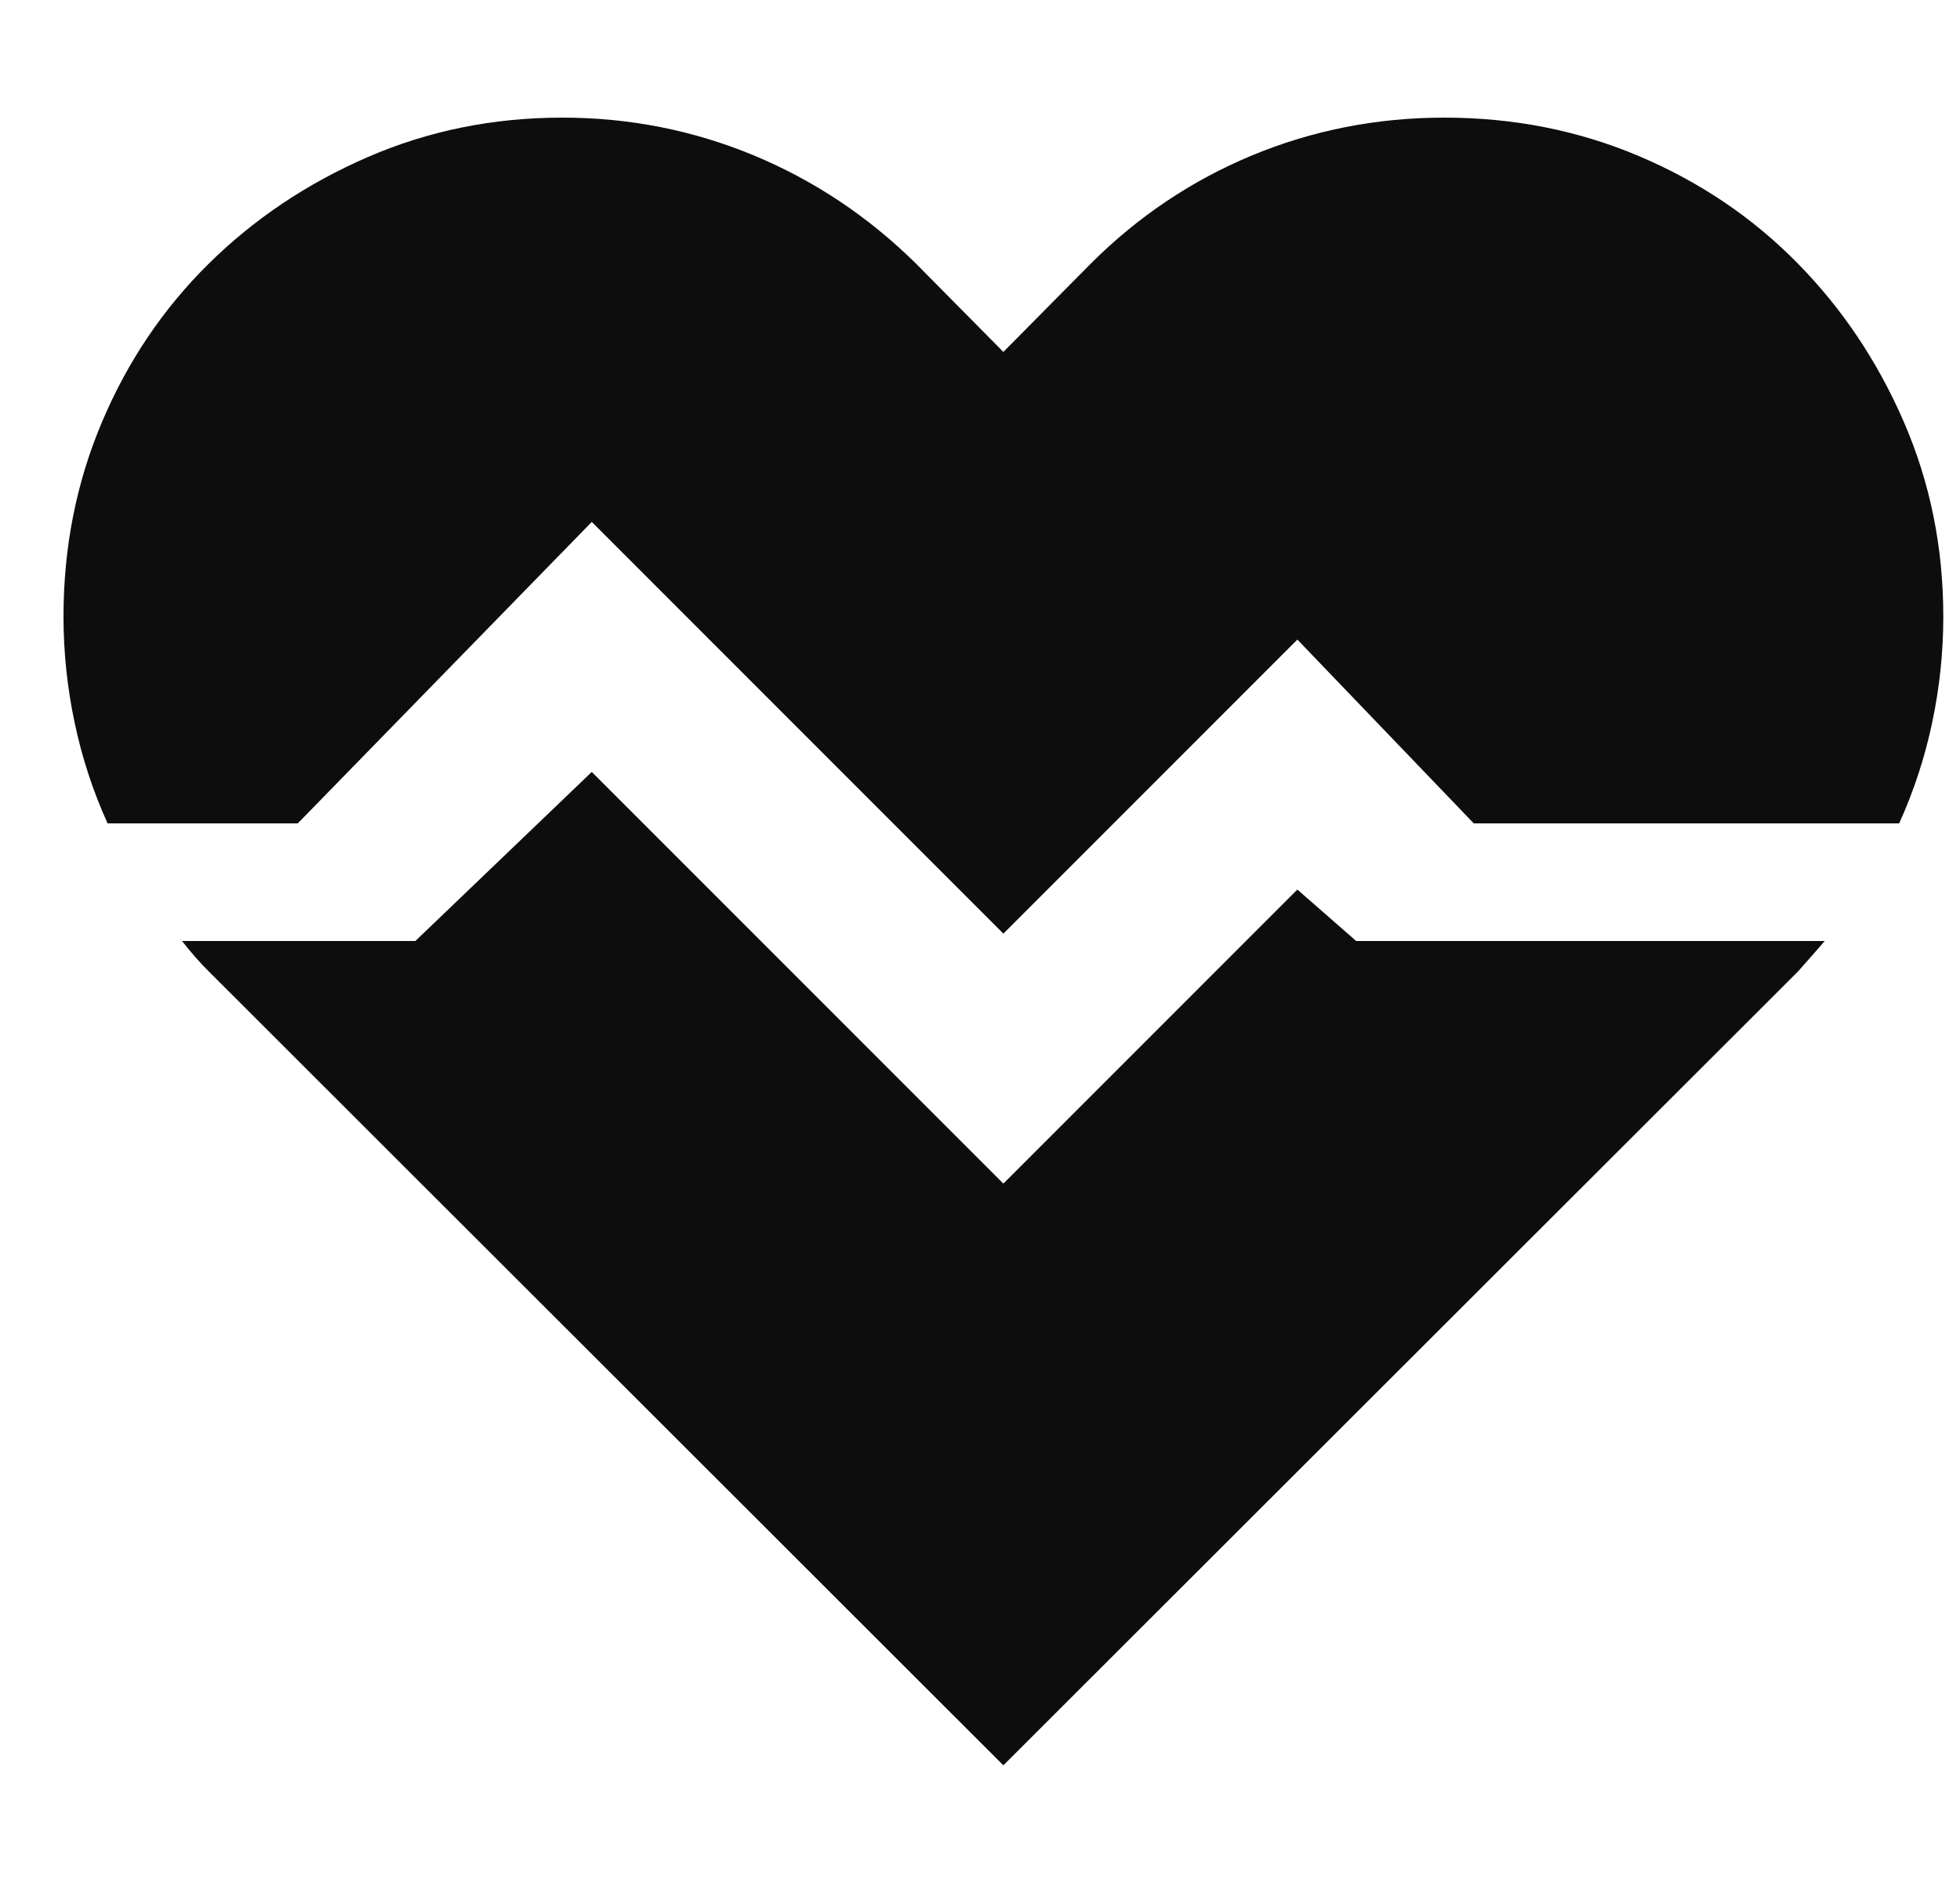 <svg width="25" height="24" viewBox="0 0 25 24" fill="none" xmlns="http://www.w3.org/2000/svg">
<g clip-path="url(#clip0_118_28)">
<path d="M18.423 1.5C19.306 1.5 20.134 1.664 20.908 1.992C21.681 2.32 22.353 2.773 22.923 3.352C23.494 3.93 23.947 4.605 24.283 5.379C24.619 6.152 24.787 6.98 24.787 7.863C24.787 8.316 24.74 8.766 24.646 9.211C24.552 9.656 24.412 10.086 24.224 10.5H18.798L16.548 8.156L12.798 11.906L7.548 6.656L3.798 10.5H1.372C1.185 10.086 1.044 9.656 0.951 9.211C0.857 8.766 0.81 8.316 0.81 7.863C0.81 6.98 0.974 6.152 1.302 5.379C1.63 4.605 2.083 3.934 2.662 3.363C3.24 2.793 3.915 2.34 4.689 2.004C5.462 1.668 6.29 1.5 7.173 1.5C8.025 1.5 8.837 1.66 9.611 1.98C10.384 2.301 11.076 2.762 11.685 3.363L12.798 4.488L13.912 3.363C14.513 2.762 15.201 2.301 15.974 1.98C16.747 1.66 17.564 1.5 18.423 1.5ZM17.298 12H23.275L23.111 12.188C23.056 12.25 22.997 12.316 22.935 12.387L12.798 22.512L2.662 12.387C2.599 12.324 2.54 12.262 2.486 12.199C2.431 12.137 2.376 12.07 2.322 12H5.298L7.548 9.844L12.798 15.094L16.548 11.344L17.298 12Z" fill="#0D0D0D"/>
</g>
<defs>
<clipPath id="clip0_118_28">
<rect width="24" height="24" fill="white" transform="translate(0.798)"/>
</clipPath>
</defs>
</svg>

